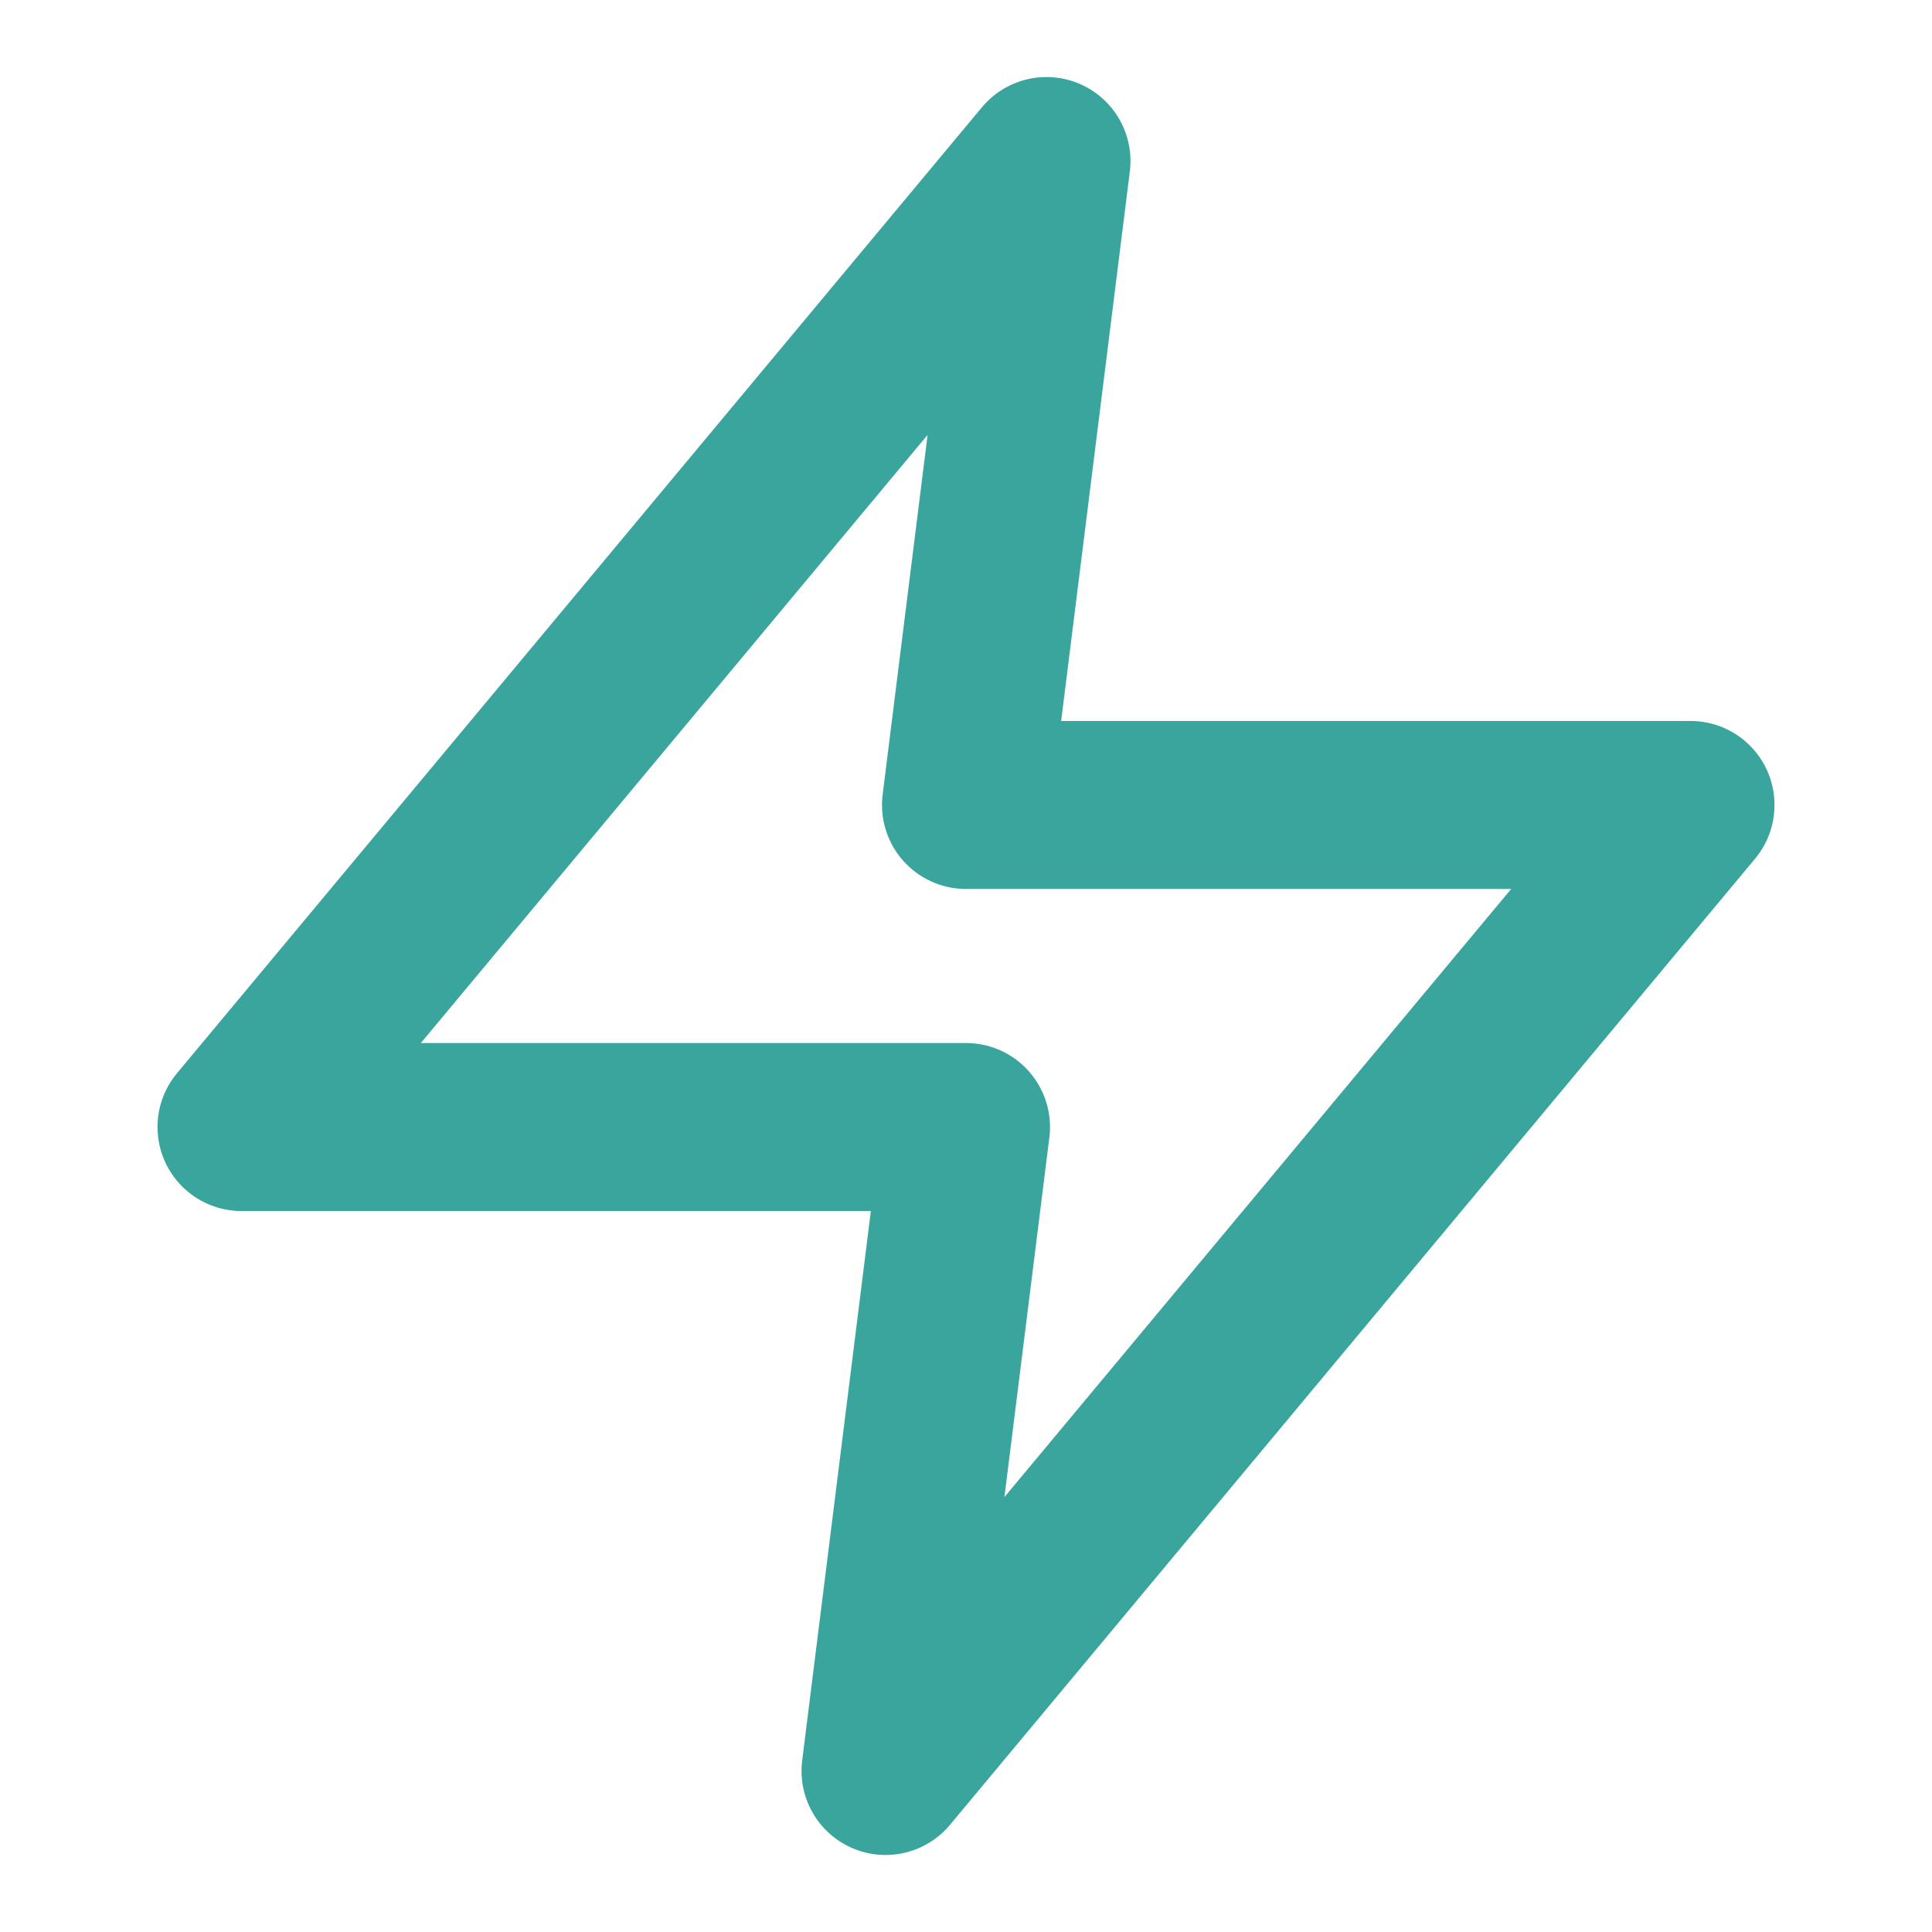 <?xml version="1.0" encoding="UTF-8"?> <svg xmlns="http://www.w3.org/2000/svg" width="23" height="23" viewBox="0 0 23 23" fill="none"><path d="M12.458 1.917L2.875 13.417H11.5L10.542 21.083L20.125 9.583H11.5L12.458 1.917Z" stroke="#3AA59D" stroke-width="2" stroke-linecap="round" stroke-linejoin="round"></path></svg> 